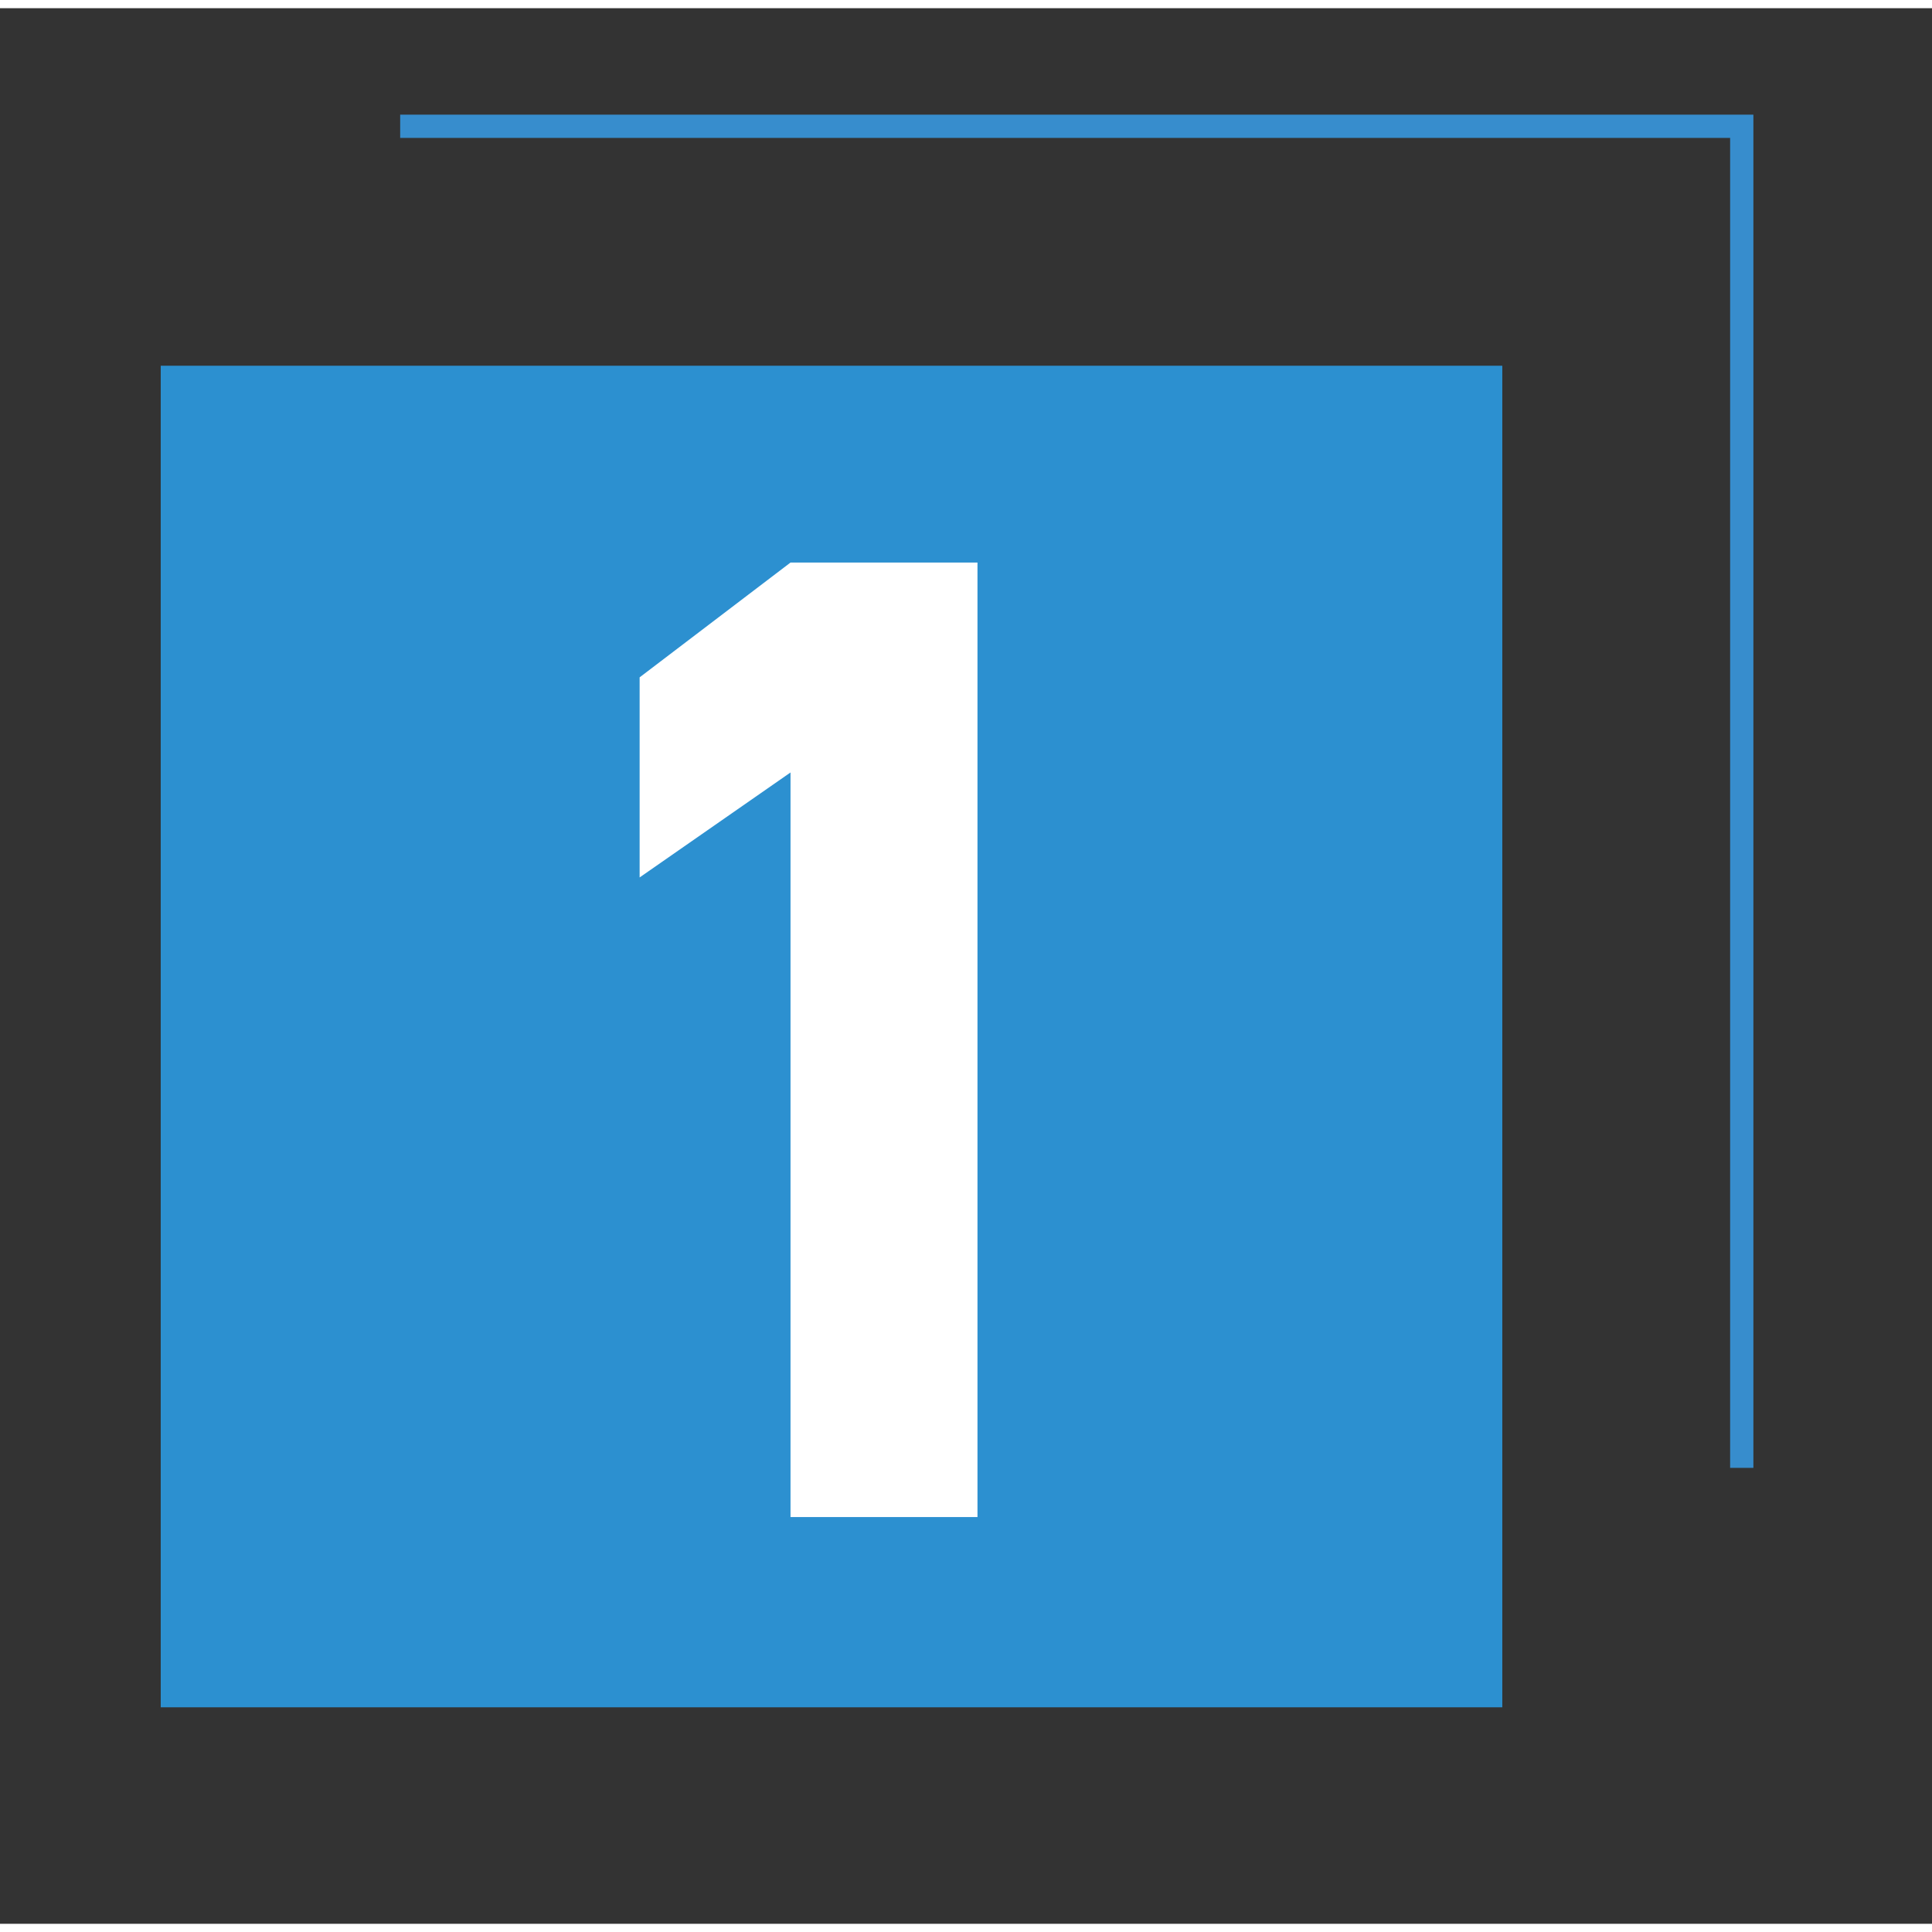 <?xml version="1.0" encoding="utf-8"?>
<!-- Generator: Adobe Illustrator 23.0.0, SVG Export Plug-In . SVG Version: 6.00 Build 0)  -->
<svg version="1.1" id="图层_1" xmlns="http://www.w3.org/2000/svg" xmlns:xlink="http://www.w3.org/1999/xlink" x="0px" y="0px"
	 viewBox="0 0 58.9 58.4" style="enable-background:new 0 0 58.9 58.4;" xml:space="preserve" width="40" height="40">
<rect x="0" y="0" width="58.9" height="58.4" fill="#333333" stroke="none"/>
<style type="text/css">
	.st0{fill-rule:evenodd;clip-rule:evenodd;fill:#2C90D0;}
	.st1{fill:none;stroke:#378DCD;stroke-width:0.709;stroke-miterlimit:22.926;}
	.st2{fill:#FFFFFF;}
</style>
<rect x="4.9" y="10.9" class="st0" width="40.9" height="40.9"/>
<polyline class="st1" points="12.2,3.6 53.1,3.6 53.1,44.5 "/>
<polygon class="st2" points="29.8,46 29.8,16.9 24.1,16.9 19.5,20.4 19.5,26.5 24.1,23.3 24.1,46 "/>
</svg>
